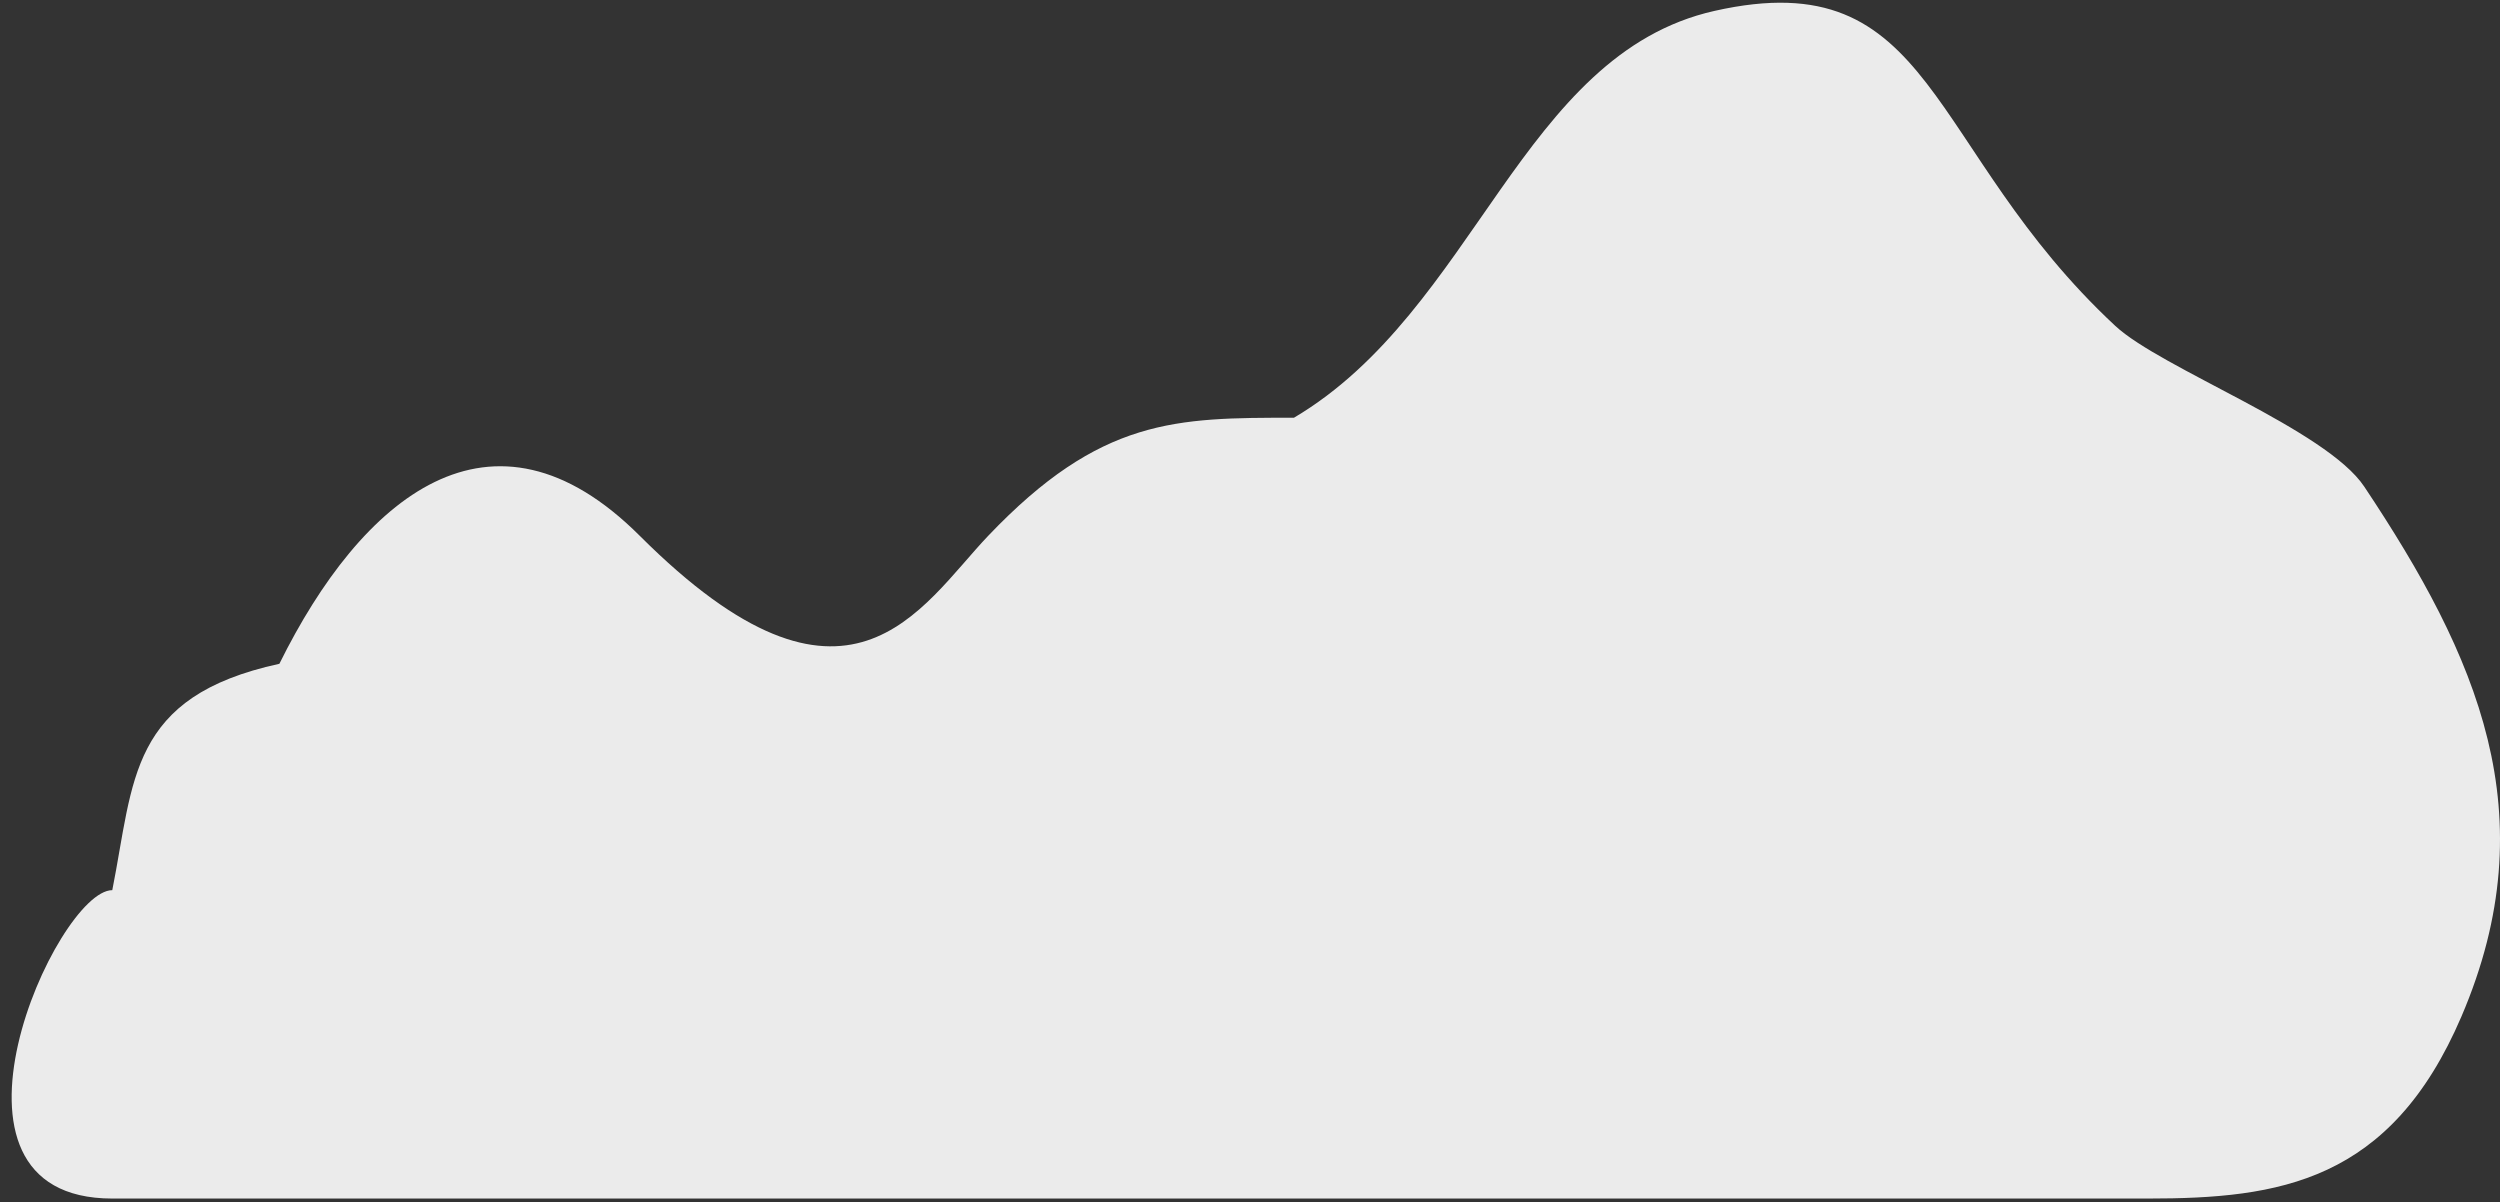 <svg width="100%" height="100%" preserveAspectRatio="none" viewBox="0 0 210 101" fill="none" xmlns="http://www.w3.org/2000/svg">
<rect x="0" y="0" width="210" height="101" fill="#333333" stroke="none"/>
<path d="M180.433 100.678H64.475H9.432C-6.989 100.678 4.754 74.773 9.432 74.773C11.267 65.541 10.808 58.514 23.468 55.758C30.349 41.841 41.266 32.549 53.742 45.01C71.264 62.51 77.319 50.982 83.007 45.01C92.456 35.089 98.786 35.089 108.693 35.089C123.958 26.052 127.788 4.575 144.013 0.916C162.626 -3.281 161.681 12.485 177.681 27.372C181.533 30.957 195.391 36.065 198.597 40.876C208.095 55.13 214.026 68.422 206.762 85.383C200.798 99.31 191.442 100.678 180.433 100.678Z" fill="white" fill-opacity="0.9"/>
</svg>
